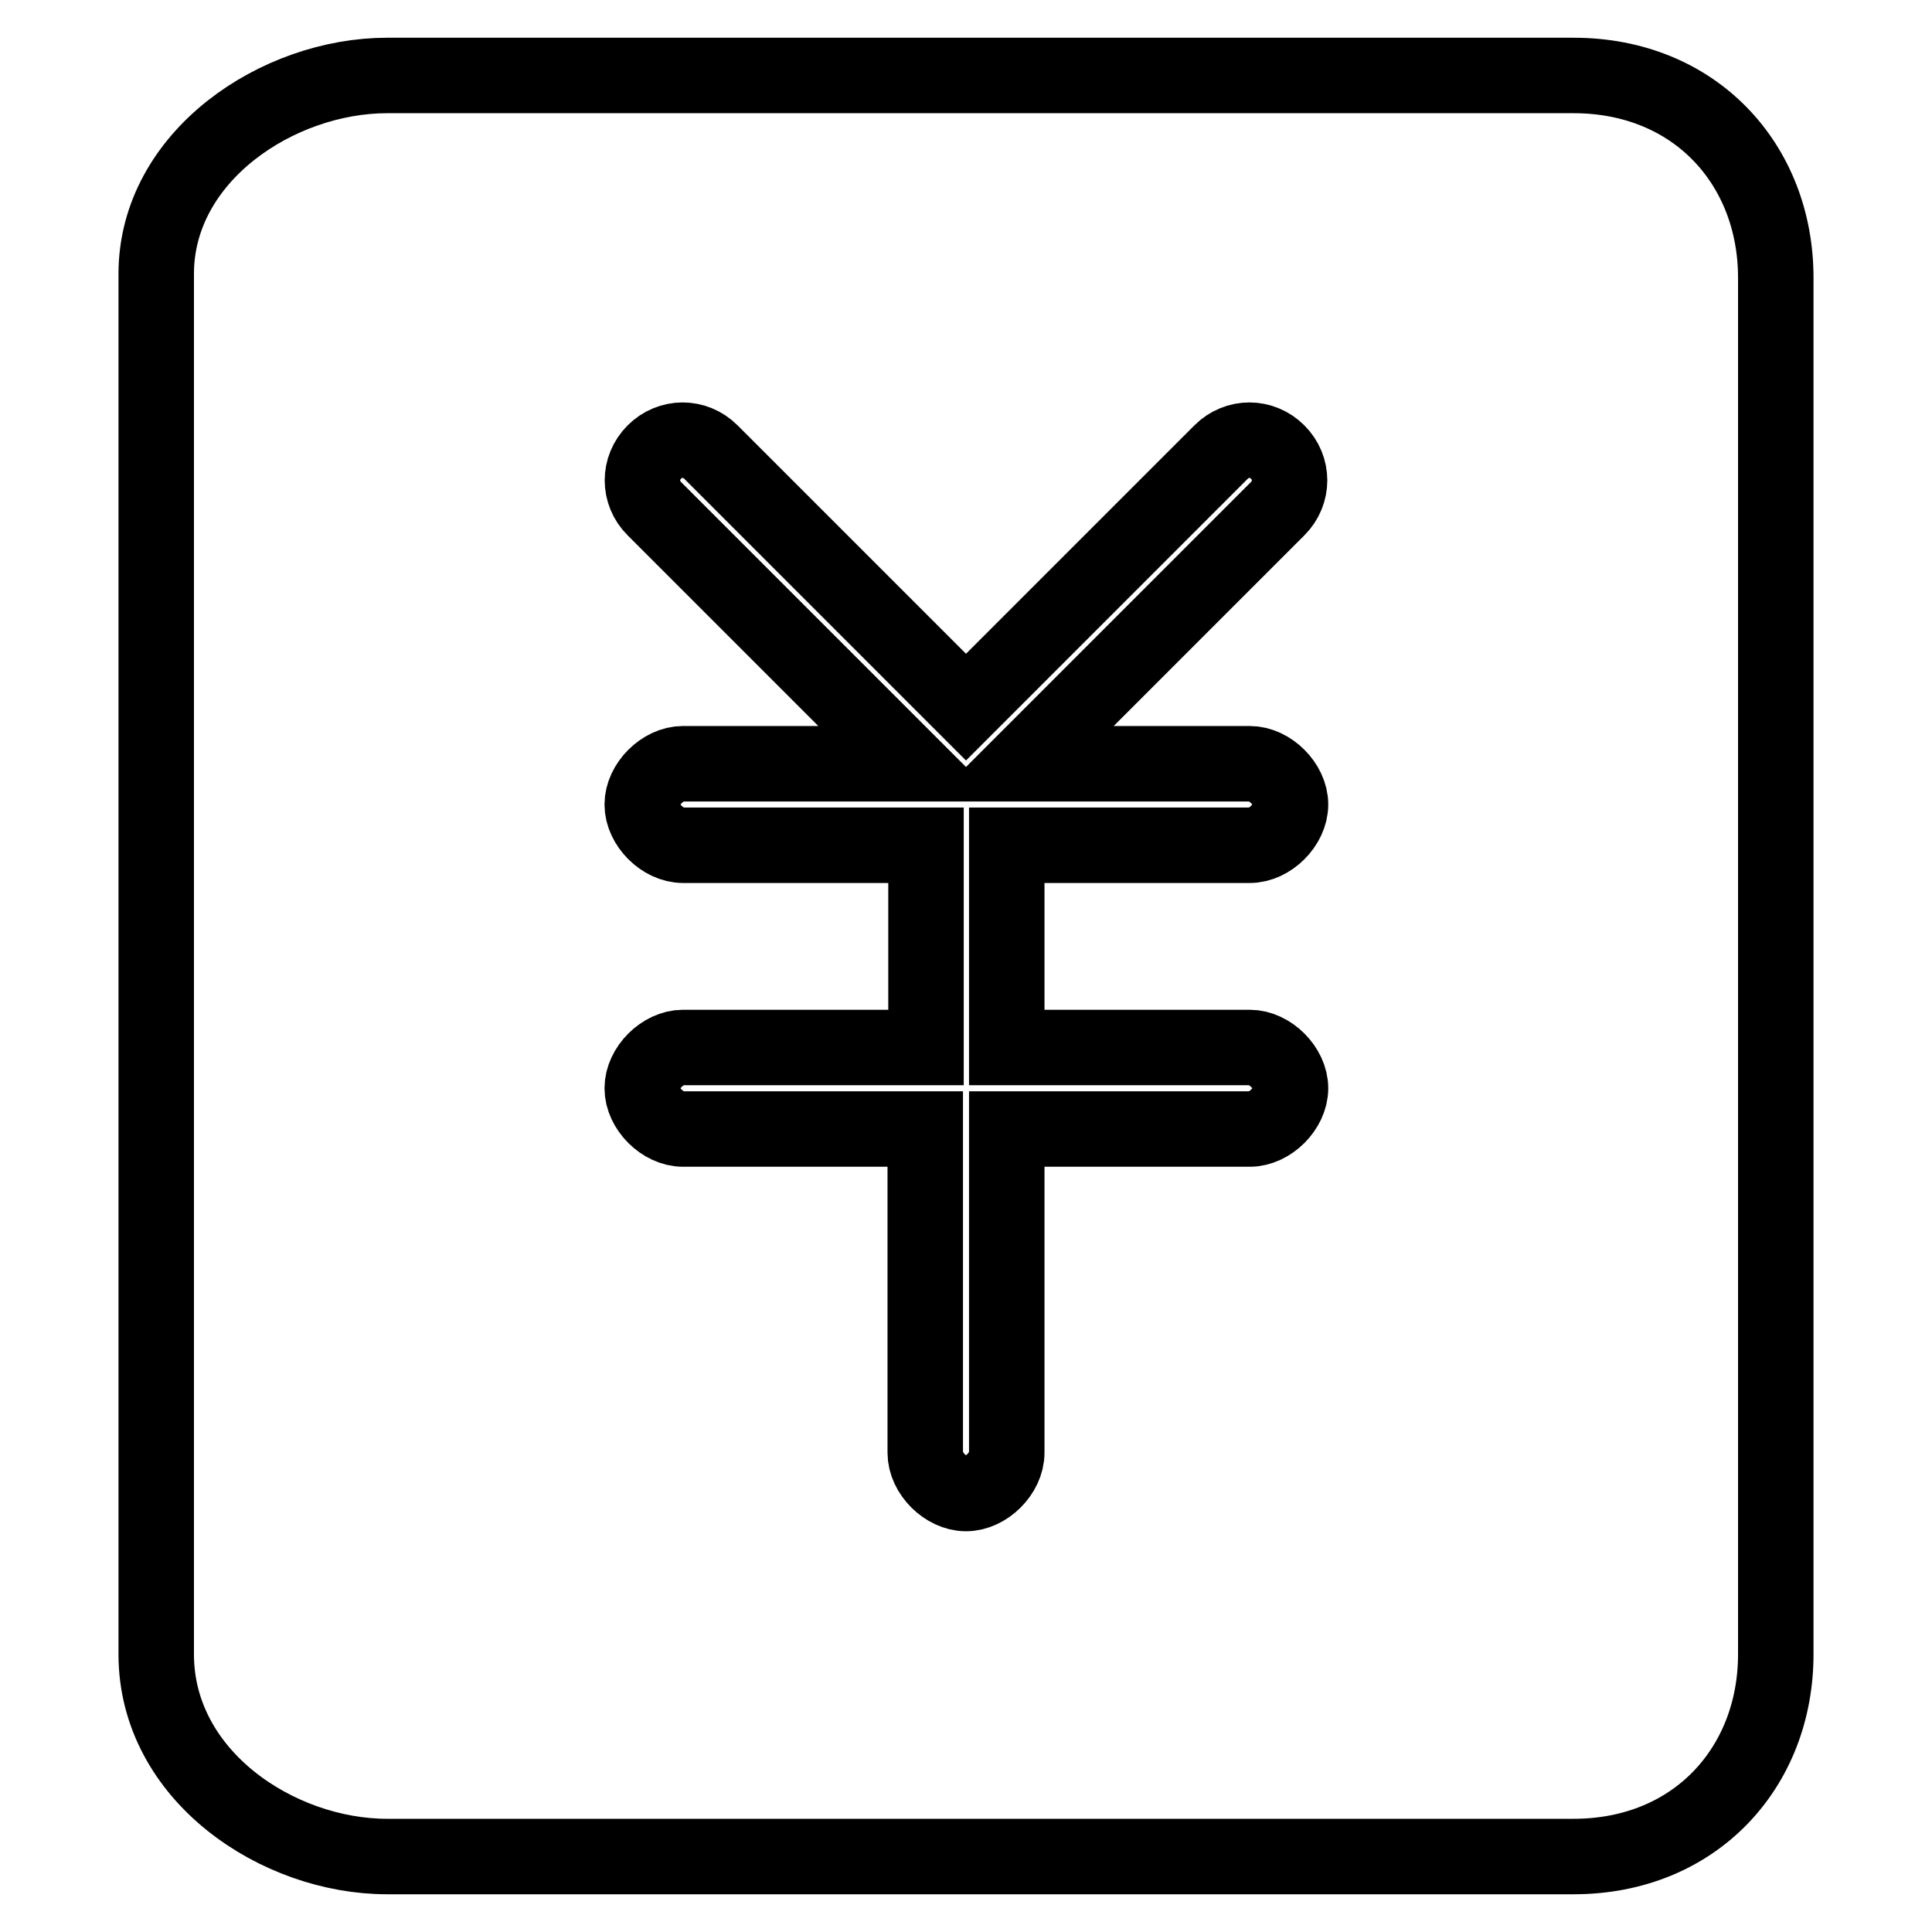 <?xml version="1.0" encoding="utf-8"?>
<!-- Svg Vector Icons : http://www.onlinewebfonts.com/icon -->
<!DOCTYPE svg PUBLIC "-//W3C//DTD SVG 1.1//EN" "http://www.w3.org/Graphics/SVG/1.1/DTD/svg11.dtd">
<svg version="1.1" xmlns="http://www.w3.org/2000/svg" xmlns:xlink="http://www.w3.org/1999/xlink" x="0px" y="0px" viewBox="0 0 256 256" enable-background="new 0 0 256 256" xml:space="preserve">
<g> <path stroke-width="10" fill-opacity="0" stroke="#000000"  d="M235.3,133.4V36.8c0-15-10.7-26.8-26.8-26.8H51.3c-14.5,0-30.6,10.7-30.6,26.3v182.9 c0,16.1,16.1,26.8,30.6,26.8h157.2c16.1,0,26.8-11.8,26.8-26.8V133.4z M160.2,101.2h5.4c2.7,0,5.4,2.7,5.4,5.4 c0,2.7-2.7,5.4-5.4,5.4h-32.2v26.8h32.2c2.7,0,5.4,2.7,5.4,5.4c0,2.7-2.7,5.4-5.4,5.4h-32.2v42.9c0,2.7-2.7,5.4-5.4,5.4 c-2.7,0-5.4-2.7-5.4-5.4v-42.9H90.5c-2.7,0-5.4-2.7-5.4-5.4c0-2.7,2.7-5.4,5.4-5.4h32.2v-26.8H90.5c-2.7,0-5.4-2.7-5.4-5.4 c0-2.7,2.7-5.4,5.4-5.4h30L86.7,67.4c-2.1-2.1-2.1-5.4,0-7.5c2.1-2.1,5.4-2.1,7.5,0L128,93.7l33.8-33.8c2.1-2.1,5.4-2.1,7.5,0 c2.1,2.1,2.1,5.4,0,7.5l-33.8,33.8H160.2z"/></g>
</svg>